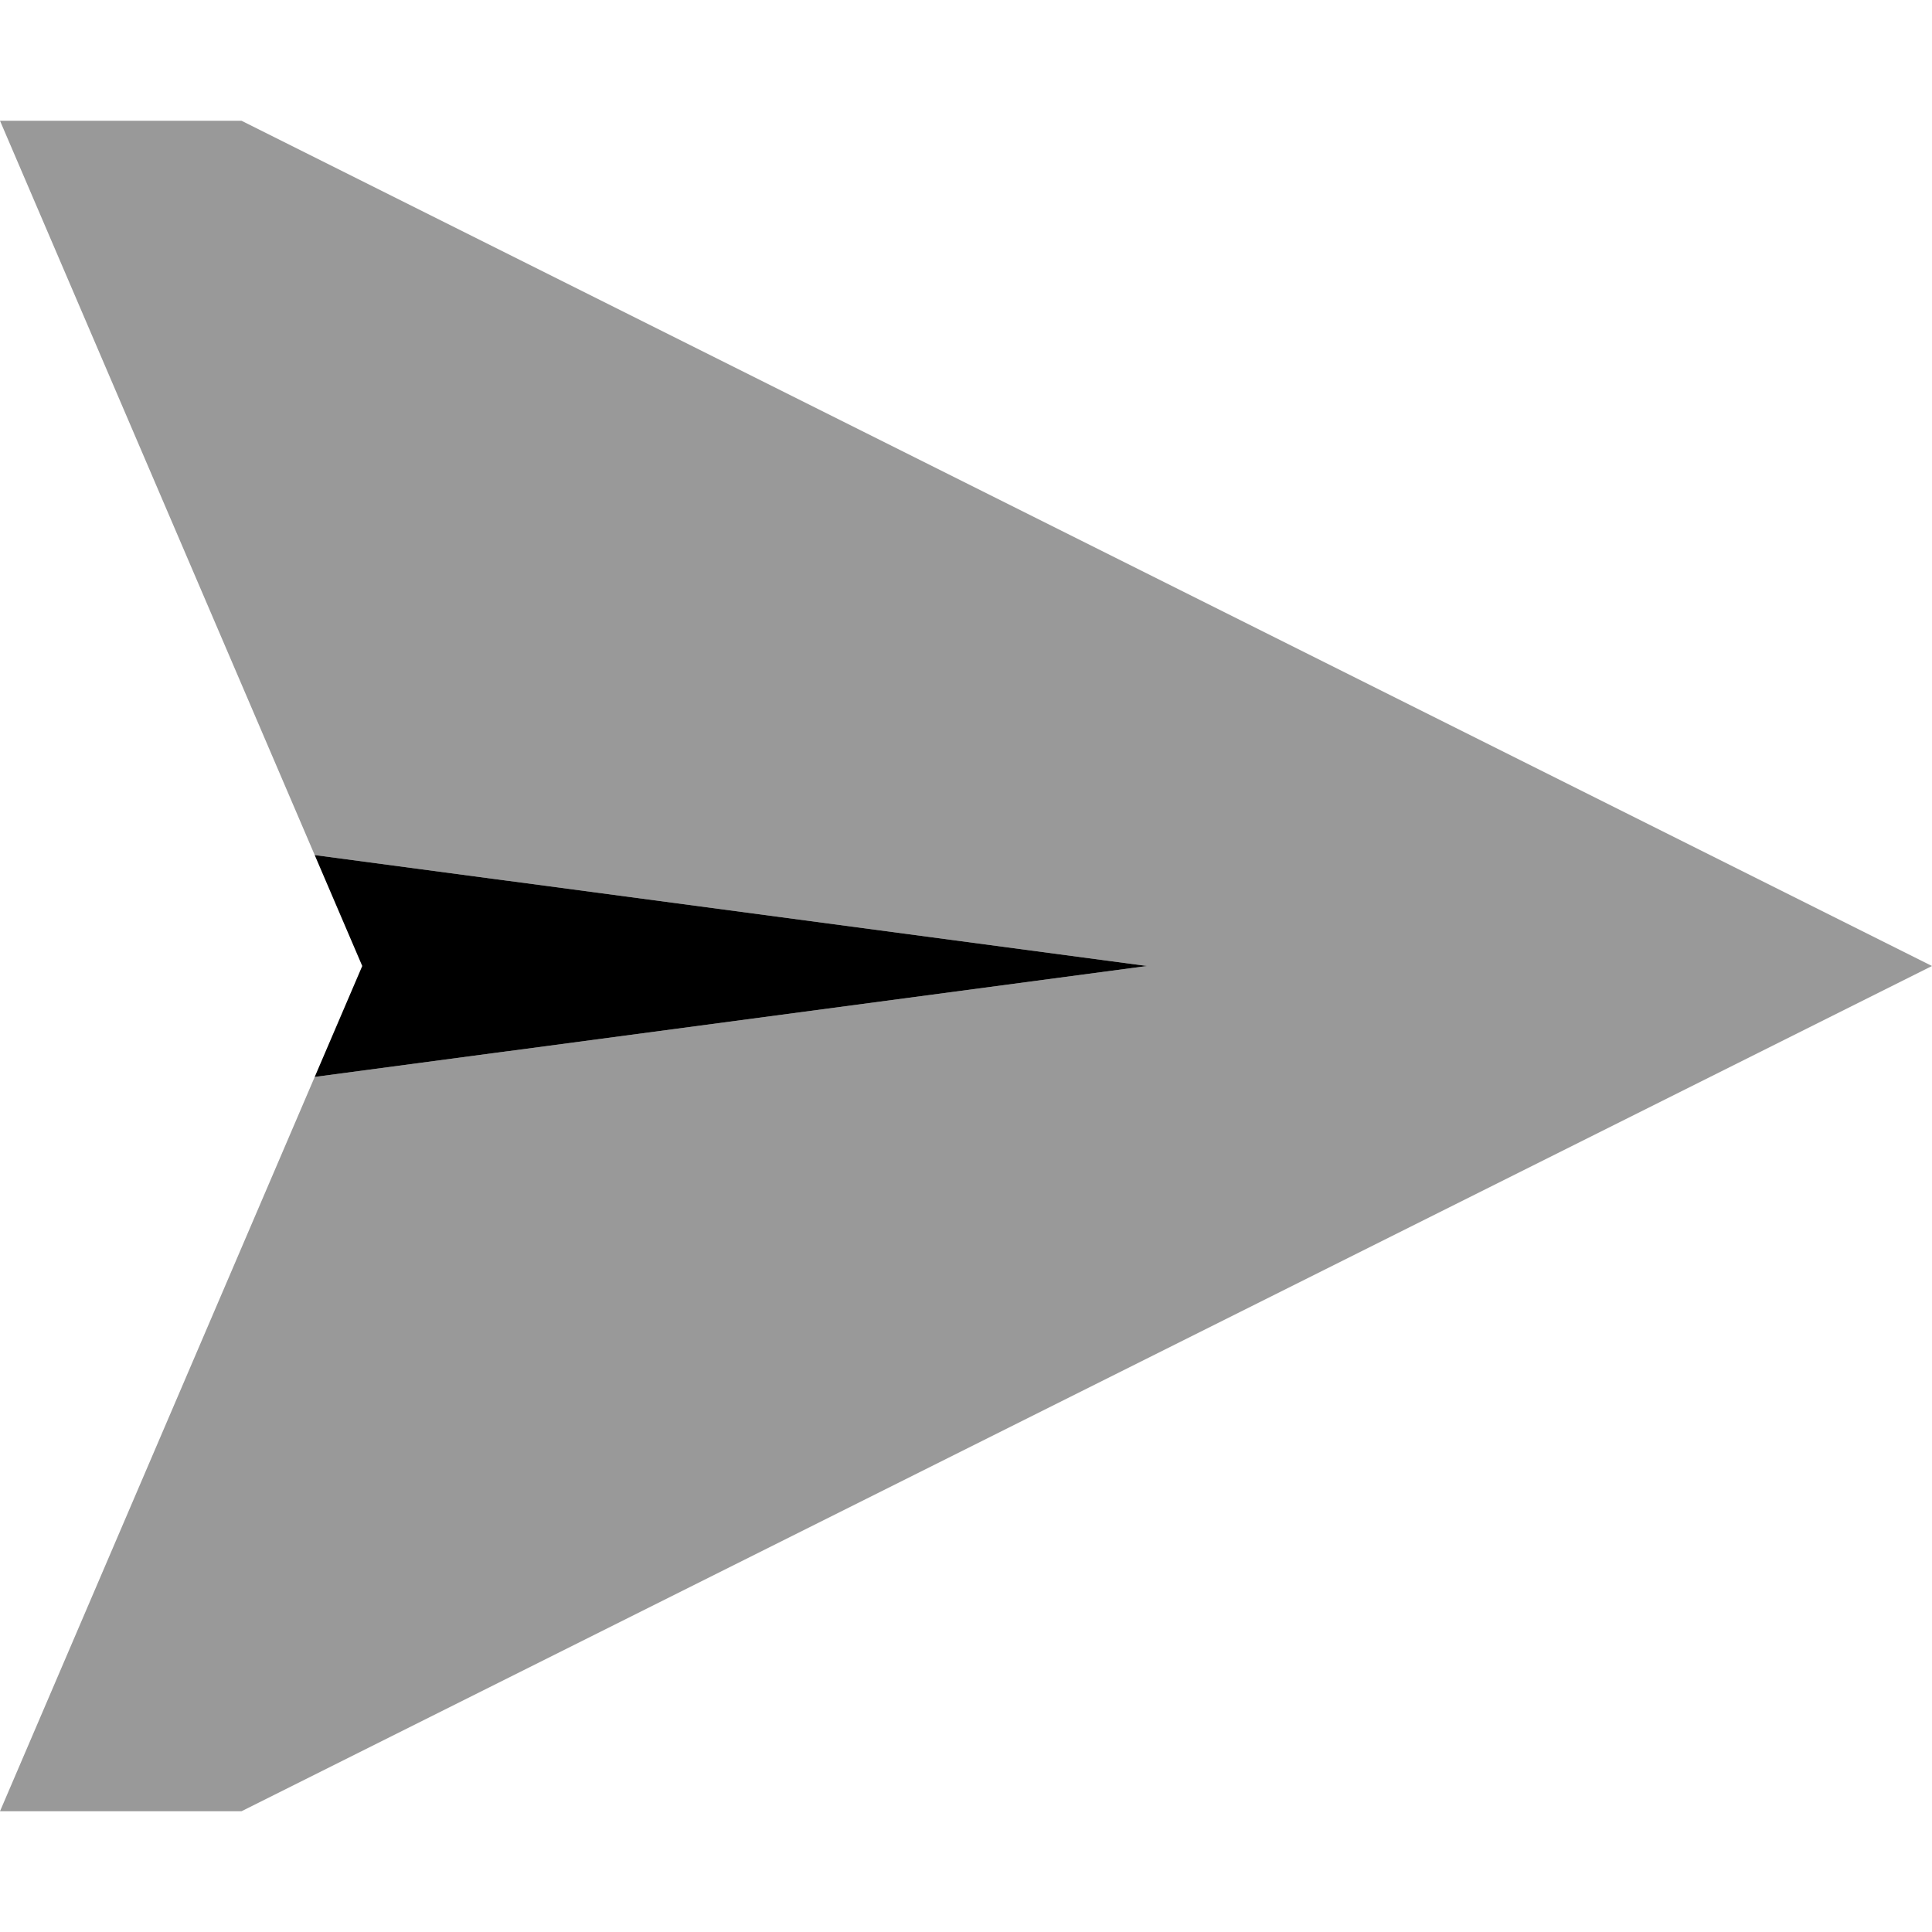 <svg xmlns="http://www.w3.org/2000/svg" viewBox="0 0 512 512"><!--! Font Awesome Pro 6.6.0 by @fontawesome - https://fontawesome.com License - https://fontawesome.com/license (Commercial License) Copyright 2024 Fonticons, Inc. --><path class="fa-secondary" style="fill:inherit;opacity:.4;" d="M0 32C27.8 96.9 55.6 161.7 83.4 226.6c73.6 9.8 147.1 19.6 220.6 29.4c-73.5 9.8-147.1 19.6-220.6 29.4C55.6 350.3 27.8 415.1 0 480l64 0L512 256 64 32 0 32z"/><path class="fa-primary" style="fill:inherit;opacity:1;" d="M83.4 226.6L96 256 83.4 285.4 304 256 83.4 226.6z"/></svg>